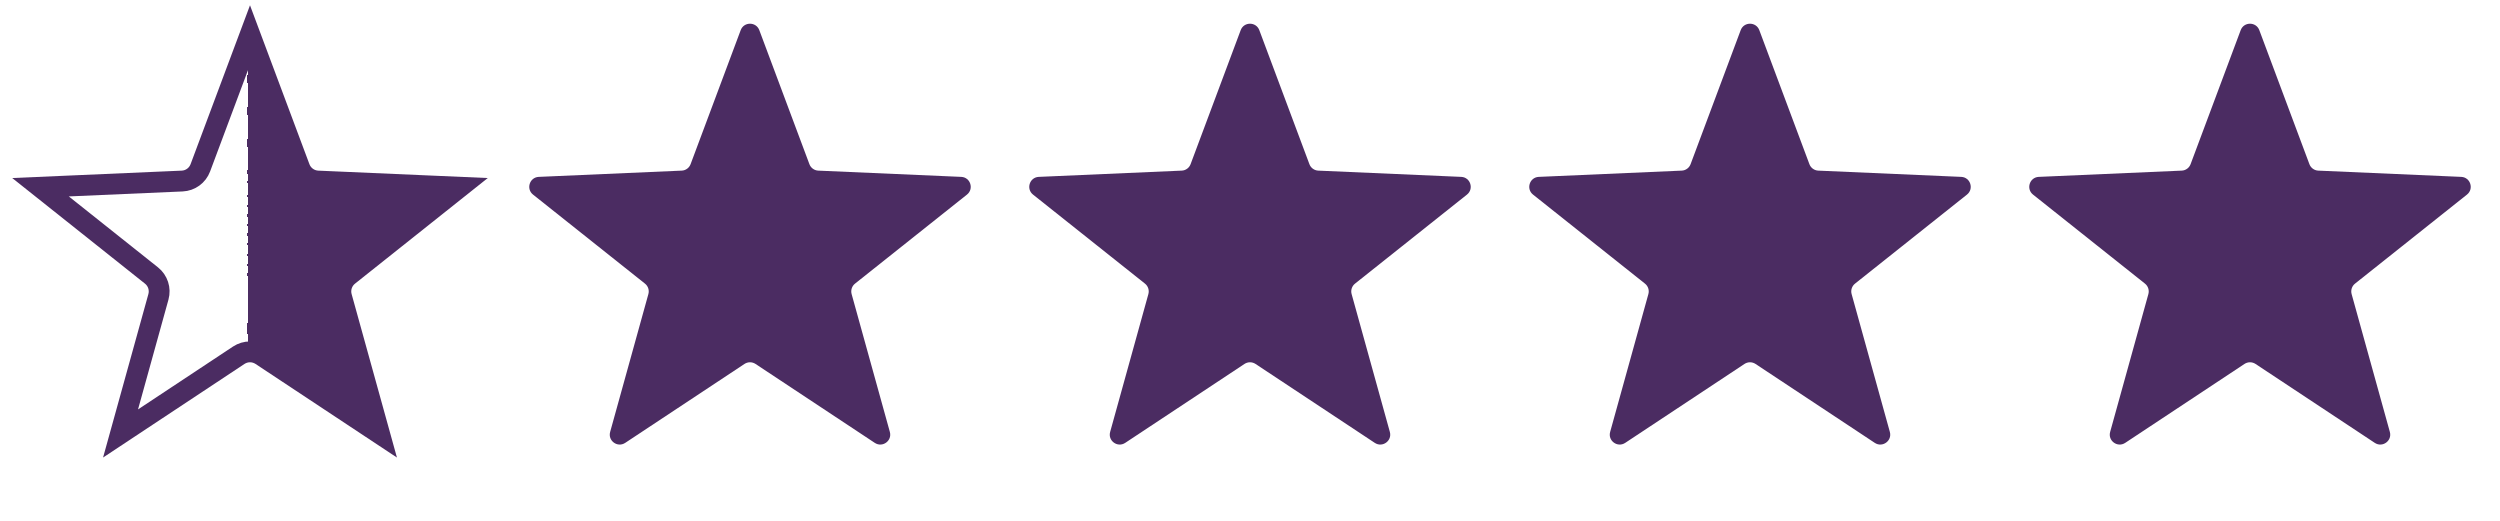 <svg xmlns="http://www.w3.org/2000/svg" width="120" height="25" viewBox="0 0 120 25" fill="none"><path d="M9.616 8.056L12 1.681L14.384 8.056C14.521 8.423 14.864 8.673 15.256 8.69L22.055 8.987L16.729 13.224C16.422 13.468 16.291 13.871 16.396 14.249L18.214 20.807L12.539 17.051C12.212 16.835 11.788 16.835 11.461 17.051L5.786 20.807L7.604 14.249C7.709 13.871 7.578 13.468 7.271 13.224L1.945 8.987L8.744 8.69C9.136 8.673 9.479 8.423 9.616 8.056Z" fill="url(#paint0_linear_1194_175)" stroke="#4B2C62"></path><path d="M35.553 1.448C35.708 1.035 36.292 1.035 36.447 1.448L38.852 7.881C38.919 8.06 39.087 8.182 39.278 8.19L46.139 8.49C46.579 8.509 46.76 9.065 46.415 9.34L41.04 13.615C40.891 13.734 40.827 13.931 40.878 14.116L42.713 20.733C42.831 21.158 42.358 21.502 41.99 21.258L36.263 17.468C36.104 17.363 35.896 17.363 35.737 17.468L30.01 21.258C29.642 21.502 29.169 21.158 29.287 20.733L31.122 14.116C31.174 13.931 31.109 13.734 30.96 13.615L25.585 9.34C25.24 9.065 25.421 8.509 25.861 8.49L32.722 8.19C32.913 8.182 33.081 8.06 33.148 7.881L35.553 1.448Z" fill="#4B2C62"></path><path d="M59.553 1.448C59.708 1.035 60.292 1.035 60.447 1.448L62.852 7.881C62.919 8.06 63.087 8.182 63.278 8.19L70.139 8.49C70.579 8.509 70.76 9.065 70.415 9.34L65.04 13.615C64.891 13.734 64.826 13.931 64.878 14.116L66.713 20.733C66.831 21.158 66.358 21.502 65.99 21.258L60.263 17.468C60.104 17.363 59.896 17.363 59.737 17.468L54.01 21.258C53.642 21.502 53.169 21.158 53.287 20.733L55.122 14.116C55.173 13.931 55.109 13.734 54.96 13.615L49.585 9.34C49.24 9.065 49.421 8.509 49.861 8.49L56.722 8.19C56.913 8.182 57.081 8.06 57.148 7.881L59.553 1.448Z" fill="#4B2C62"></path><path d="M83.553 1.448C83.708 1.035 84.292 1.035 84.447 1.448L86.852 7.881C86.919 8.06 87.087 8.182 87.278 8.19L94.139 8.49C94.579 8.509 94.76 9.065 94.415 9.34L89.04 13.615C88.891 13.734 88.826 13.931 88.878 14.116L90.713 20.733C90.831 21.158 90.358 21.502 89.99 21.258L84.263 17.468C84.104 17.363 83.896 17.363 83.737 17.468L78.01 21.258C77.642 21.502 77.169 21.158 77.287 20.733L79.122 14.116C79.174 13.931 79.109 13.734 78.96 13.615L73.585 9.34C73.24 9.065 73.421 8.509 73.861 8.49L80.722 8.19C80.913 8.182 81.081 8.06 81.148 7.881L83.553 1.448Z" fill="#4B2C62"></path><path d="M107.553 1.448C107.708 1.035 108.292 1.035 108.447 1.448L110.852 7.881C110.919 8.06 111.087 8.182 111.278 8.19L118.139 8.49C118.579 8.509 118.76 9.065 118.415 9.34L113.04 13.615C112.891 13.734 112.827 13.931 112.878 14.116L114.713 20.733C114.831 21.158 114.358 21.502 113.99 21.258L108.263 17.468C108.104 17.363 107.896 17.363 107.737 17.468L102.01 21.258C101.642 21.502 101.169 21.158 101.287 20.733L103.122 14.116C103.173 13.931 103.109 13.734 102.96 13.615L97.585 9.34C97.24 9.065 97.421 8.509 97.861 8.49L104.722 8.19C104.913 8.182 105.081 8.06 105.148 7.881L107.553 1.448Z" fill="#4B2C62"></path><defs><linearGradient id="paint0_linear_1194_175" x1="24" y1="12.254" x2="0" y2="12.254" gradientUnits="userSpaceOnUse"><stop offset="0.505" stop-color="#4B2C62"></stop><stop offset="0.505" stop-color="#4B2C62" stop-opacity="0"></stop></linearGradient></defs></svg>